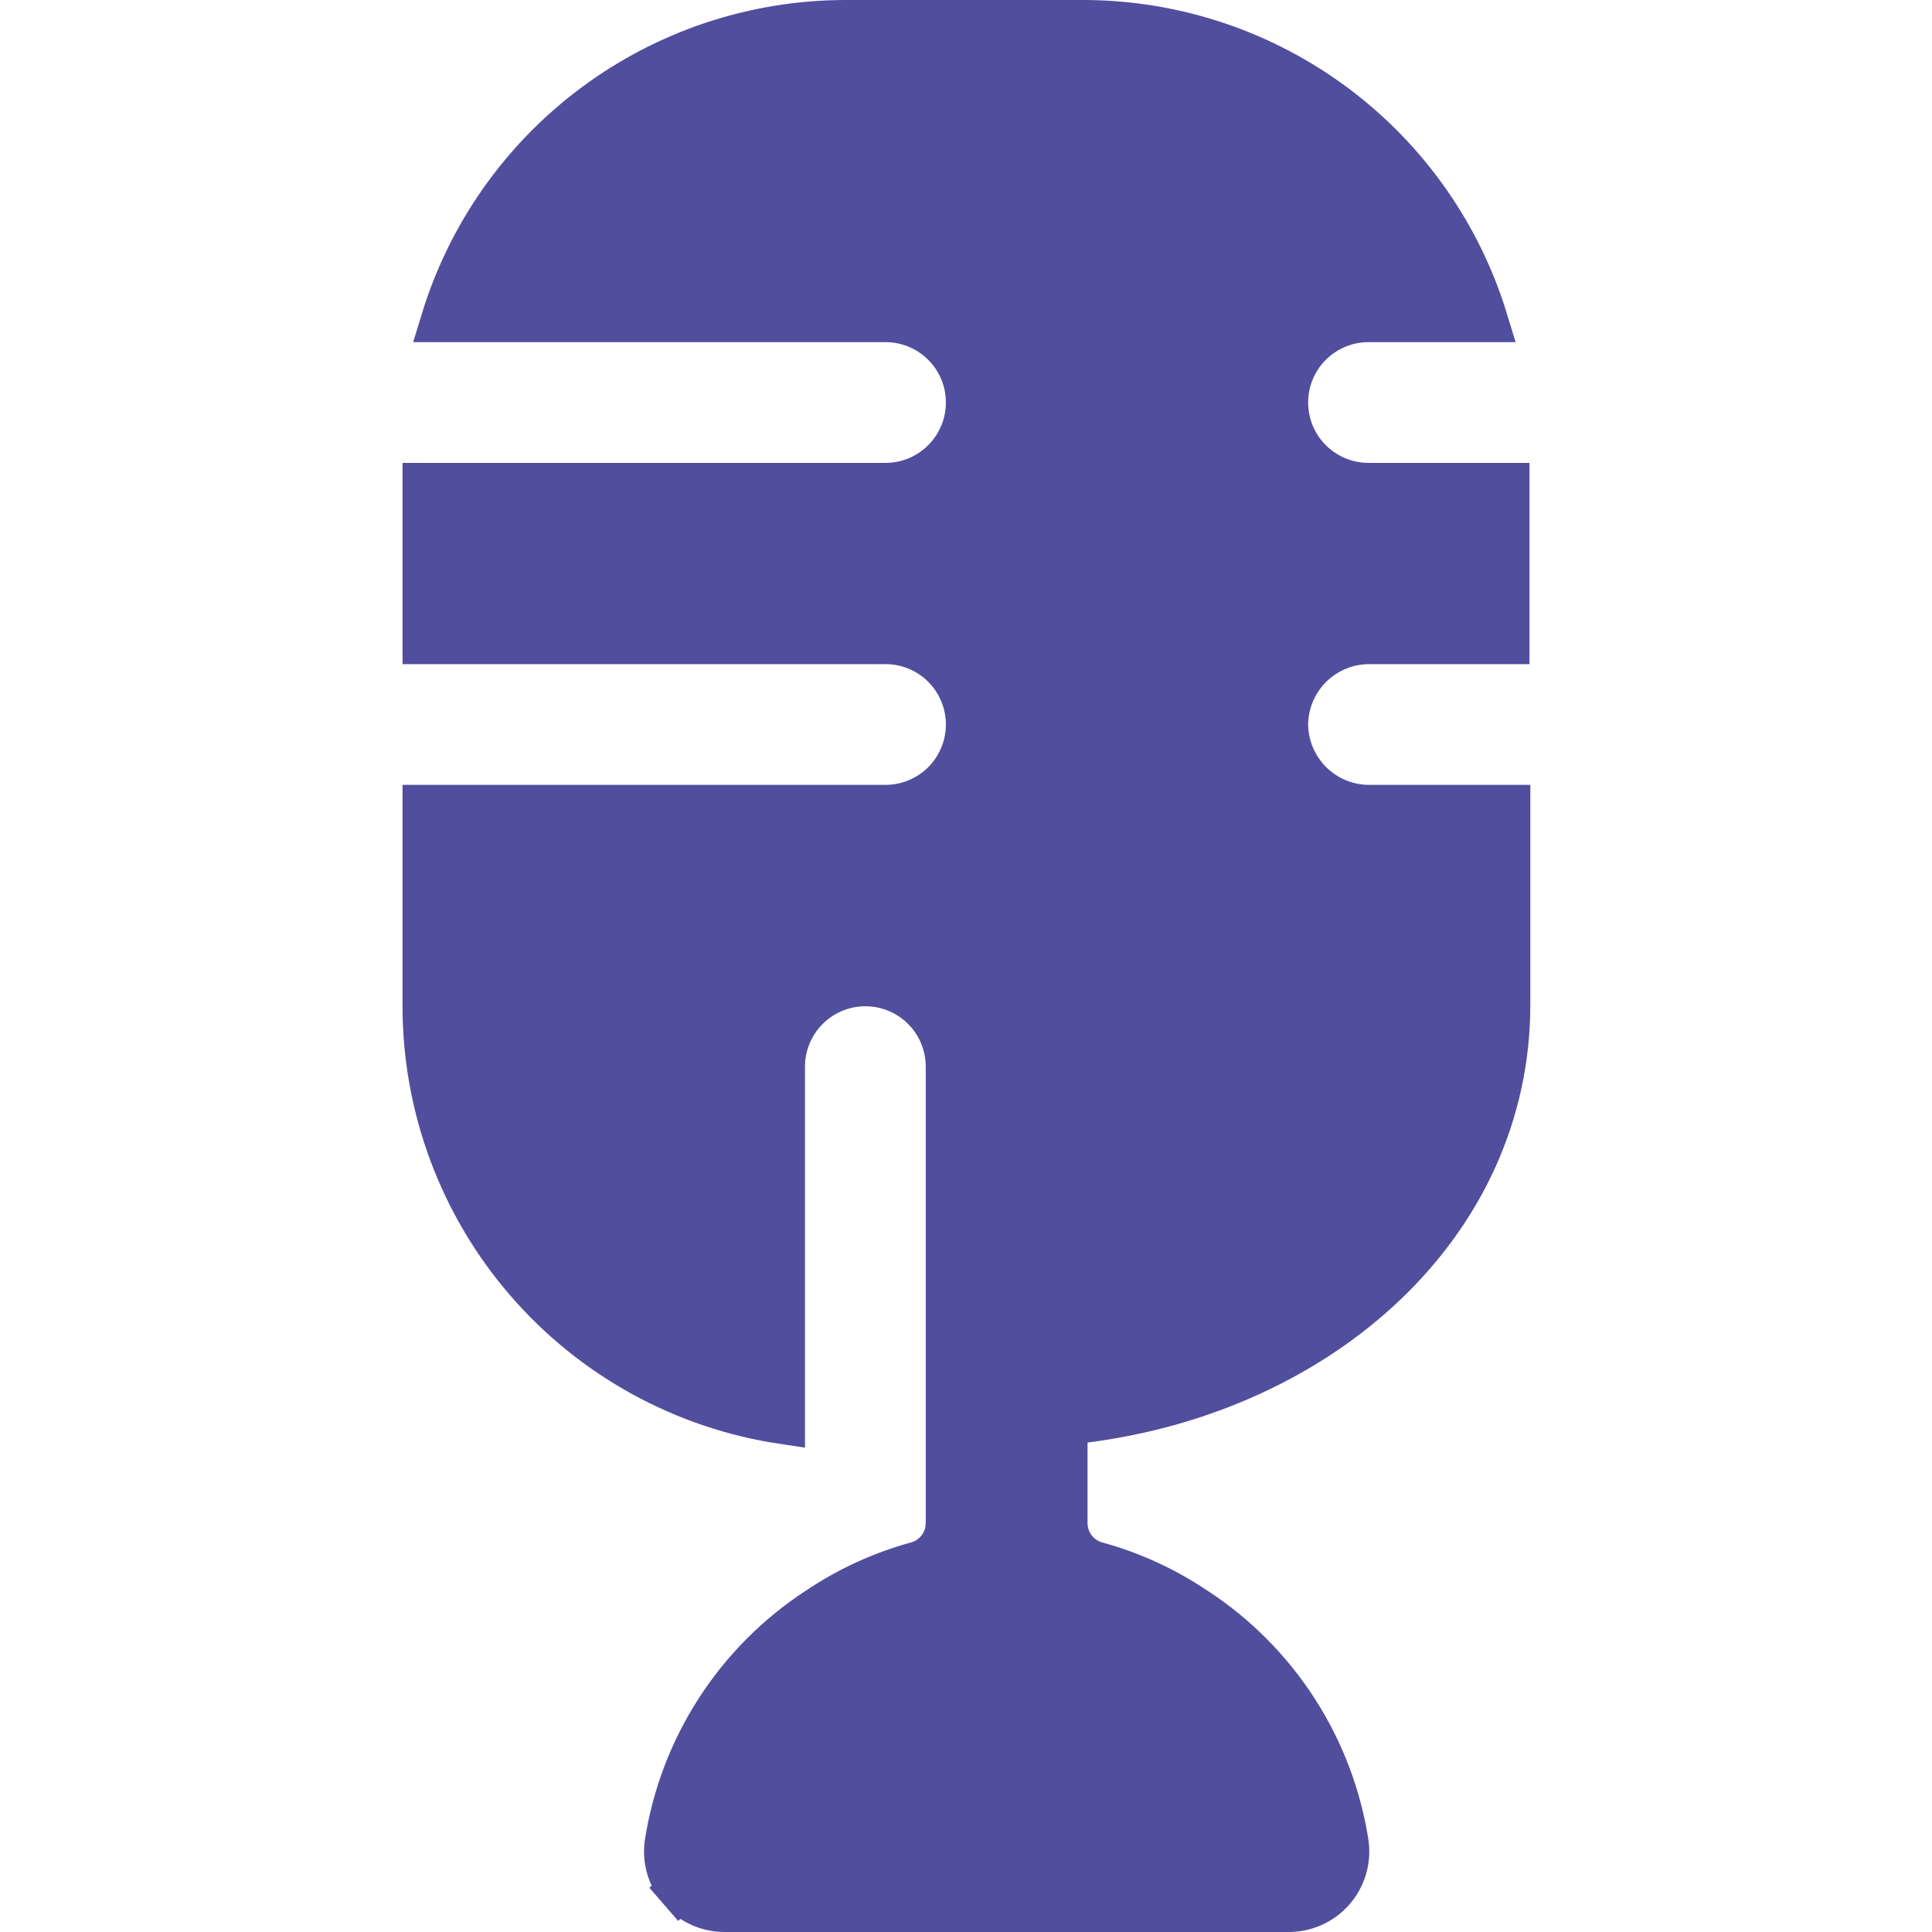 <svg width="44" height="44" viewBox="0 0 44 44" fill="none" xmlns="http://www.w3.org/2000/svg">
<g clip-path="url(#clip0_1_2046)">
<path d="M29.292 16.494L29.292 16.494L29.292 16.506C29.298 17 29.497 17.472 29.846 17.821C30.195 18.17 30.667 18.369 31.16 18.375L31.16 18.375H31.167H34.352V22.88C34.352 27.854 30.127 31.664 24.705 32.357L24.268 32.413V32.853V34.687C24.268 34.894 24.336 35.096 24.46 35.262C24.584 35.428 24.759 35.549 24.958 35.607L24.958 35.607L24.966 35.609C25.769 35.828 26.531 36.177 27.221 36.642L27.221 36.642L27.227 36.645C28.144 37.244 28.924 38.029 29.518 38.949C30.111 39.868 30.504 40.902 30.672 41.983C30.698 42.172 30.684 42.365 30.629 42.548C30.574 42.732 30.48 42.902 30.354 43.046C30.227 43.19 30.071 43.306 29.896 43.384C29.72 43.462 29.53 43.502 29.338 43.5H29.333H16.5C16.5 43.5 16.5 43.5 16.5 43.5C16.309 43.5 16.121 43.459 15.947 43.38C15.773 43.301 15.619 43.185 15.494 43.041L15.116 43.369L15.494 43.041C15.368 42.897 15.276 42.727 15.222 42.544C15.168 42.362 15.154 42.171 15.18 41.983C15.348 40.902 15.741 39.868 16.334 38.949C16.927 38.029 17.708 37.244 18.625 36.645L18.625 36.645L18.631 36.642C19.321 36.177 20.083 35.828 20.885 35.609L20.885 35.609L20.893 35.607C21.093 35.549 21.267 35.428 21.392 35.262C21.516 35.096 21.583 34.894 21.583 34.687V24.292C21.583 23.794 21.386 23.317 21.034 22.966C20.683 22.614 20.206 22.417 19.708 22.417C19.211 22.417 18.734 22.614 18.383 22.966C18.031 23.317 17.833 23.794 17.833 24.292V32.389C15.571 32.051 13.503 30.914 12.005 29.184C10.498 27.444 9.668 25.219 9.667 22.917C9.667 22.917 9.667 22.916 9.667 22.916L9.667 18.375H20.167C20.664 18.375 21.141 18.177 21.493 17.826C21.844 17.474 22.042 16.997 22.042 16.5C22.042 16.003 21.844 15.526 21.493 15.174C21.141 14.822 20.664 14.625 20.167 14.625H9.667V11.042H20.167C20.664 11.042 21.141 10.844 21.493 10.492C21.844 10.141 22.042 9.664 22.042 9.167C22.042 8.669 21.844 8.192 21.493 7.841C21.141 7.489 20.664 7.292 20.167 7.292H10.085C10.682 5.338 11.888 3.626 13.526 2.405C15.18 1.171 17.187 0.503 19.25 0.5H24.748C26.799 0.519 28.789 1.193 30.429 2.425C32.053 3.646 33.248 5.35 33.842 7.292H31.167C30.669 7.292 30.193 7.489 29.841 7.841C29.489 8.192 29.292 8.669 29.292 9.167C29.292 9.664 29.489 10.141 29.841 10.492C30.193 10.844 30.669 11.042 31.167 11.042H34.333V14.625H31.167V14.625L31.16 14.625C30.667 14.632 30.195 14.83 29.846 15.179C29.497 15.528 29.298 16 29.292 16.494Z" fill="#514E9E" stroke="#514E9E"/>
</g>
<defs>
<clipPath id="clip0_1_2046">
<rect width="44" height="44" fill="white"/>
</clipPath>
</defs>
</svg>

